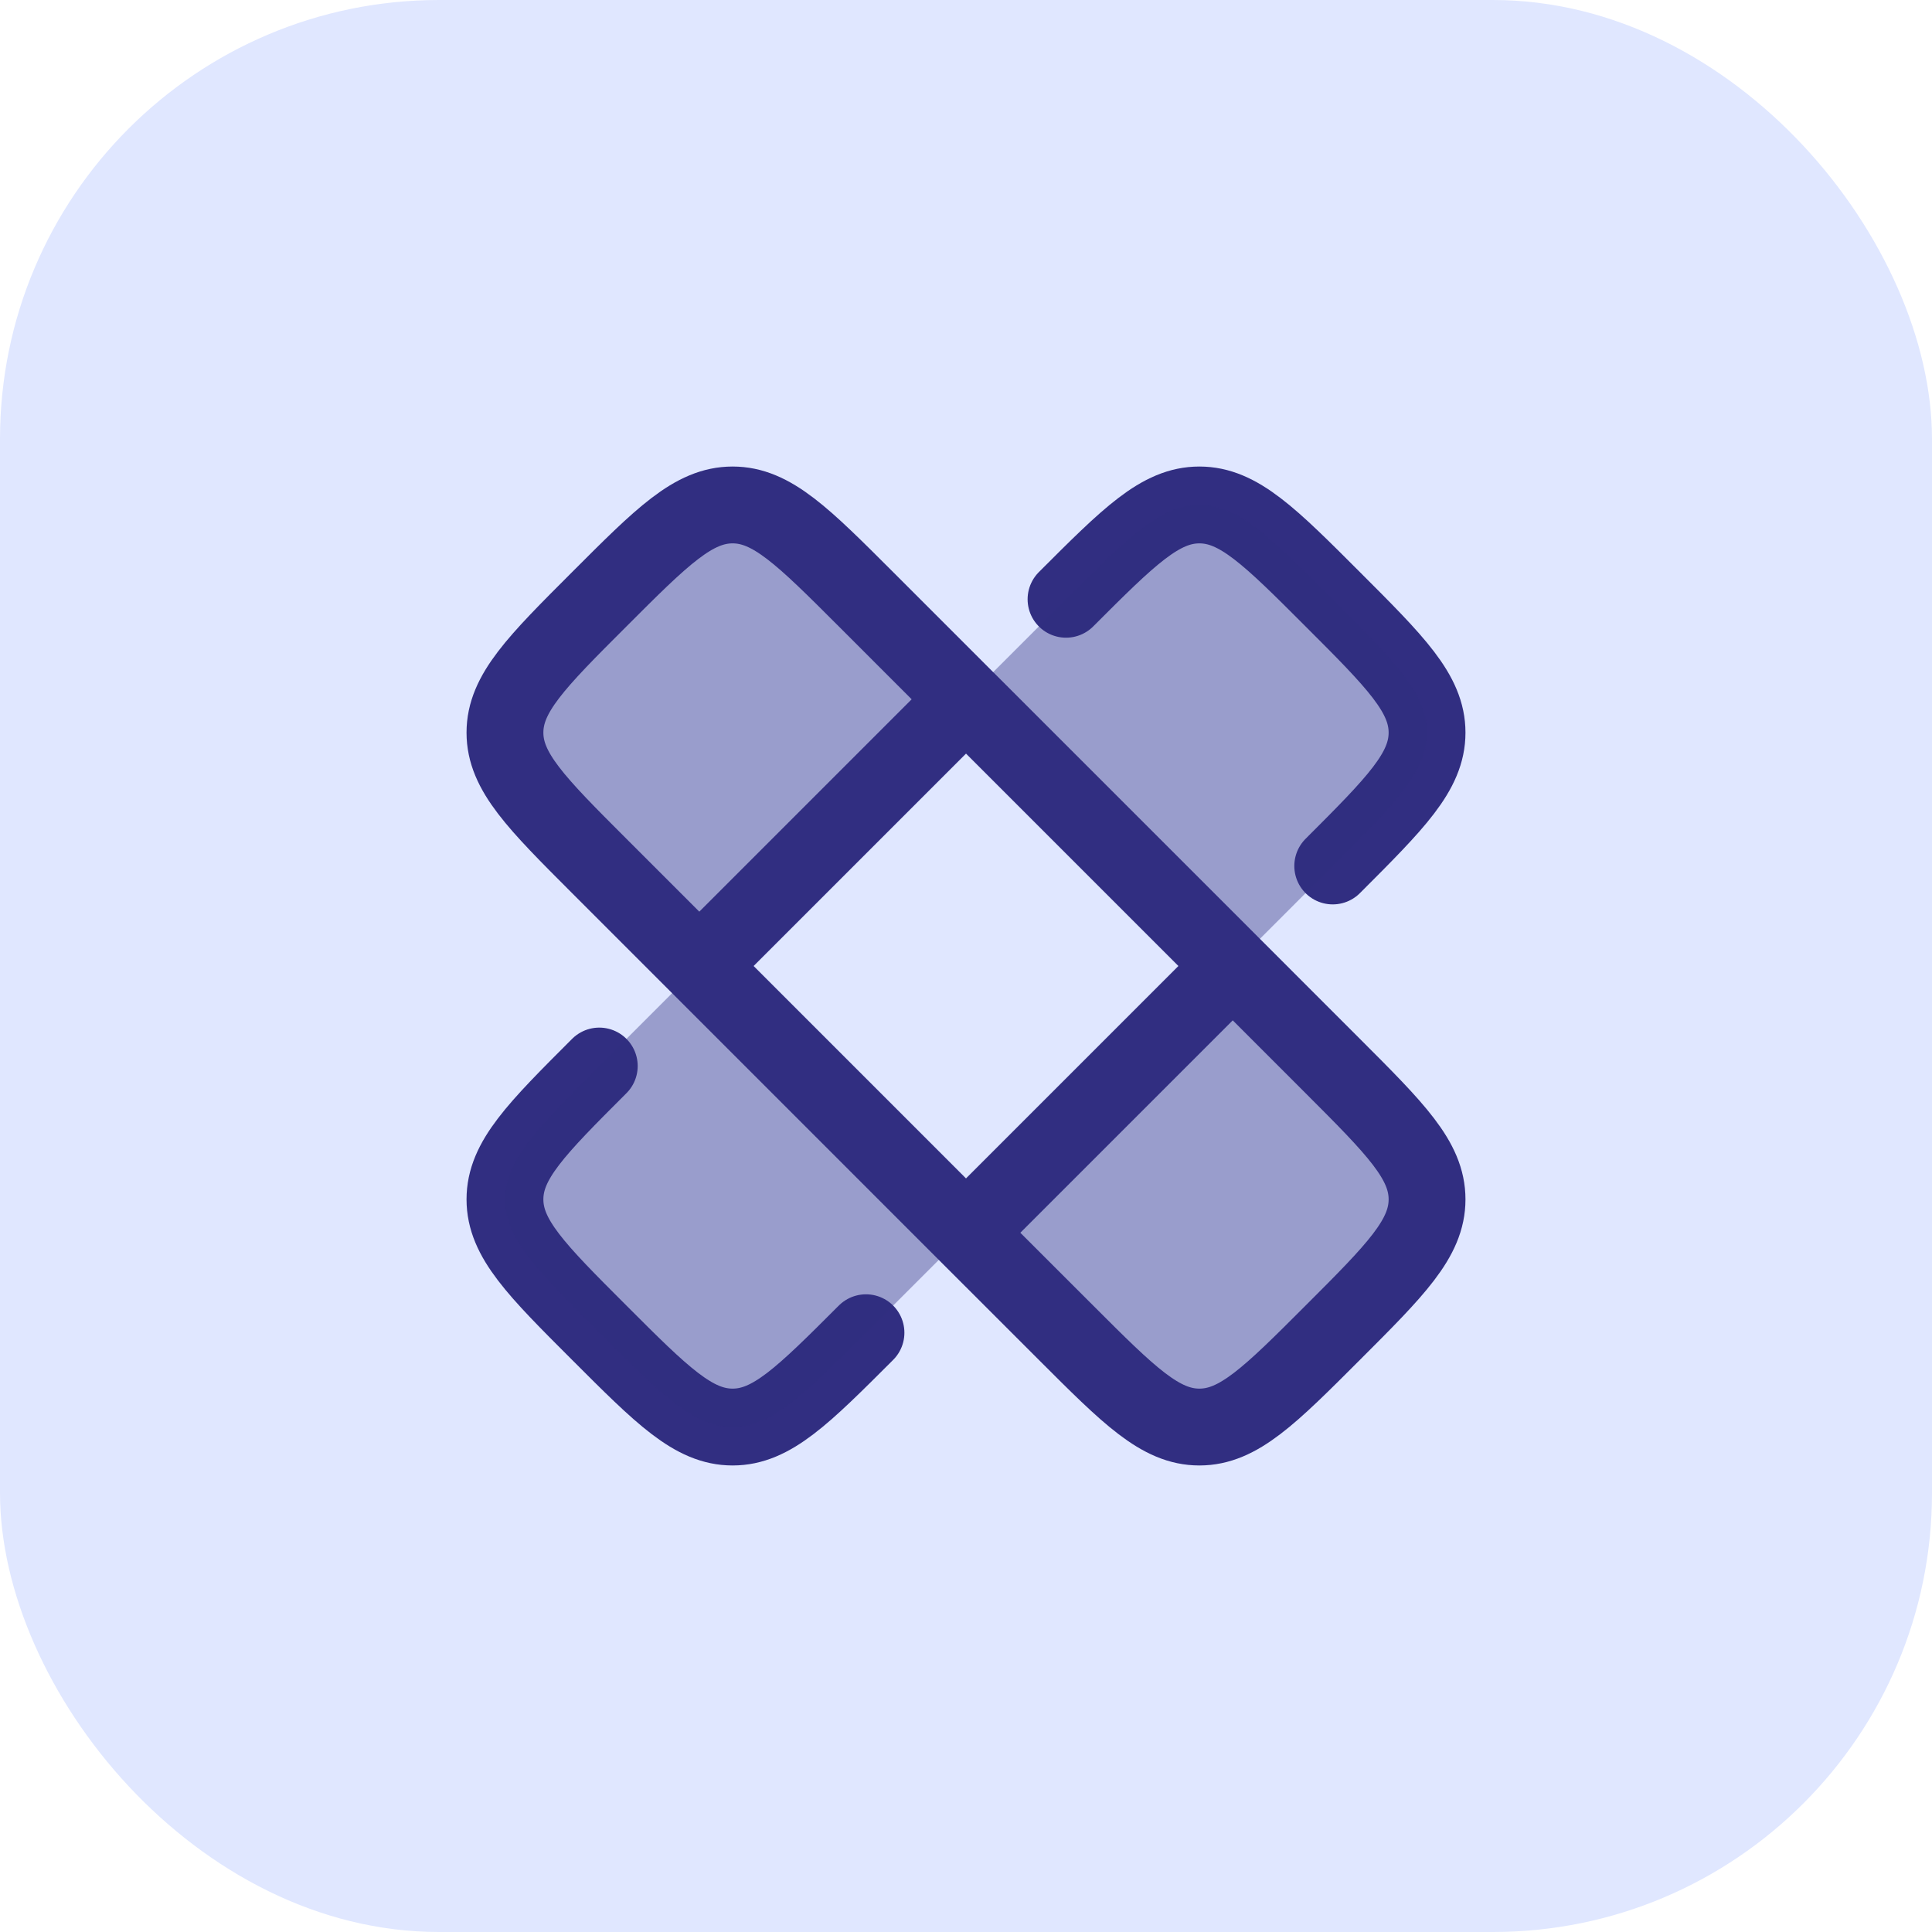 <svg xmlns="http://www.w3.org/2000/svg" width="44" height="44" fill="none"><rect width="44" height="44" fill="#E0E7FF" rx="10"/><path stroke="#312E81" stroke-linecap="round" stroke-linejoin="round" stroke-width="1.75" d="M24.278 13.648c1.432-1.432 2.148-2.148 3.037-2.148.89 0 1.606.716 3.037 2.148 1.432 1.431 2.148 2.147 2.148 3.037 0 .89-.716 1.605-2.148 3.037m-10.63 10.63c-1.432 1.432-2.148 2.148-3.037 2.148-.89 0-1.606-.716-3.037-2.148-1.432-1.431-2.148-2.147-2.148-3.037 0-.89.716-1.605 2.148-3.037"/><path fill="#312E81" d="M13.648 30.352c1.431 1.432 2.147 2.148 3.037 2.148.89 0 1.605-.716 3.037-2.148l2.276-2.276-6.072-6.072L22 15.93l6.075 6.074-6.073 6.073 2.276 2.275c1.432 1.432 2.148 2.148 3.037 2.148.89 0 1.605-.716 3.037-2.148 1.432-1.431 2.148-2.147 2.148-3.037 0-.89-.716-1.605-2.148-3.037L28.075 22l2.277-2.278c1.432-1.432 2.148-2.148 2.148-3.037 0-.89-.716-1.606-2.148-3.037-1.431-1.432-2.147-2.148-3.037-2.148-.89 0-1.605.716-3.037 2.148L22 15.926l-2.278-2.278c-1.432-1.432-2.148-2.148-3.037-2.148-.89 0-1.606.716-3.037 2.148-1.432 1.431-2.148 2.147-2.148 3.037 0 .89.716 1.605 2.148 3.037L15.926 22l-2.278 2.278c-1.432 1.432-2.148 2.148-2.148 3.037 0 .89.716 1.606 2.148 3.037z" opacity=".4"/><path stroke="#312E81" stroke-linecap="round" stroke-linejoin="round" stroke-width="1.75" d="m15.926 22-2.278-2.278c-1.432-1.432-2.148-2.148-2.148-3.037 0-.89.716-1.606 2.148-3.037 1.431-1.432 2.147-2.148 3.037-2.148.89 0 1.605.716 3.037 2.148L22 15.926M15.926 22 22 15.926M15.926 22 22 28.075m0-12.15L28.075 22M22 28.075l2.278 2.277c1.432 1.432 2.148 2.148 3.037 2.148.89 0 1.606-.716 3.037-2.148 1.432-1.431 2.148-2.147 2.148-3.037 0-.89-.716-1.605-2.148-3.037L28.075 22M22 28.075 28.075 22"/></svg>